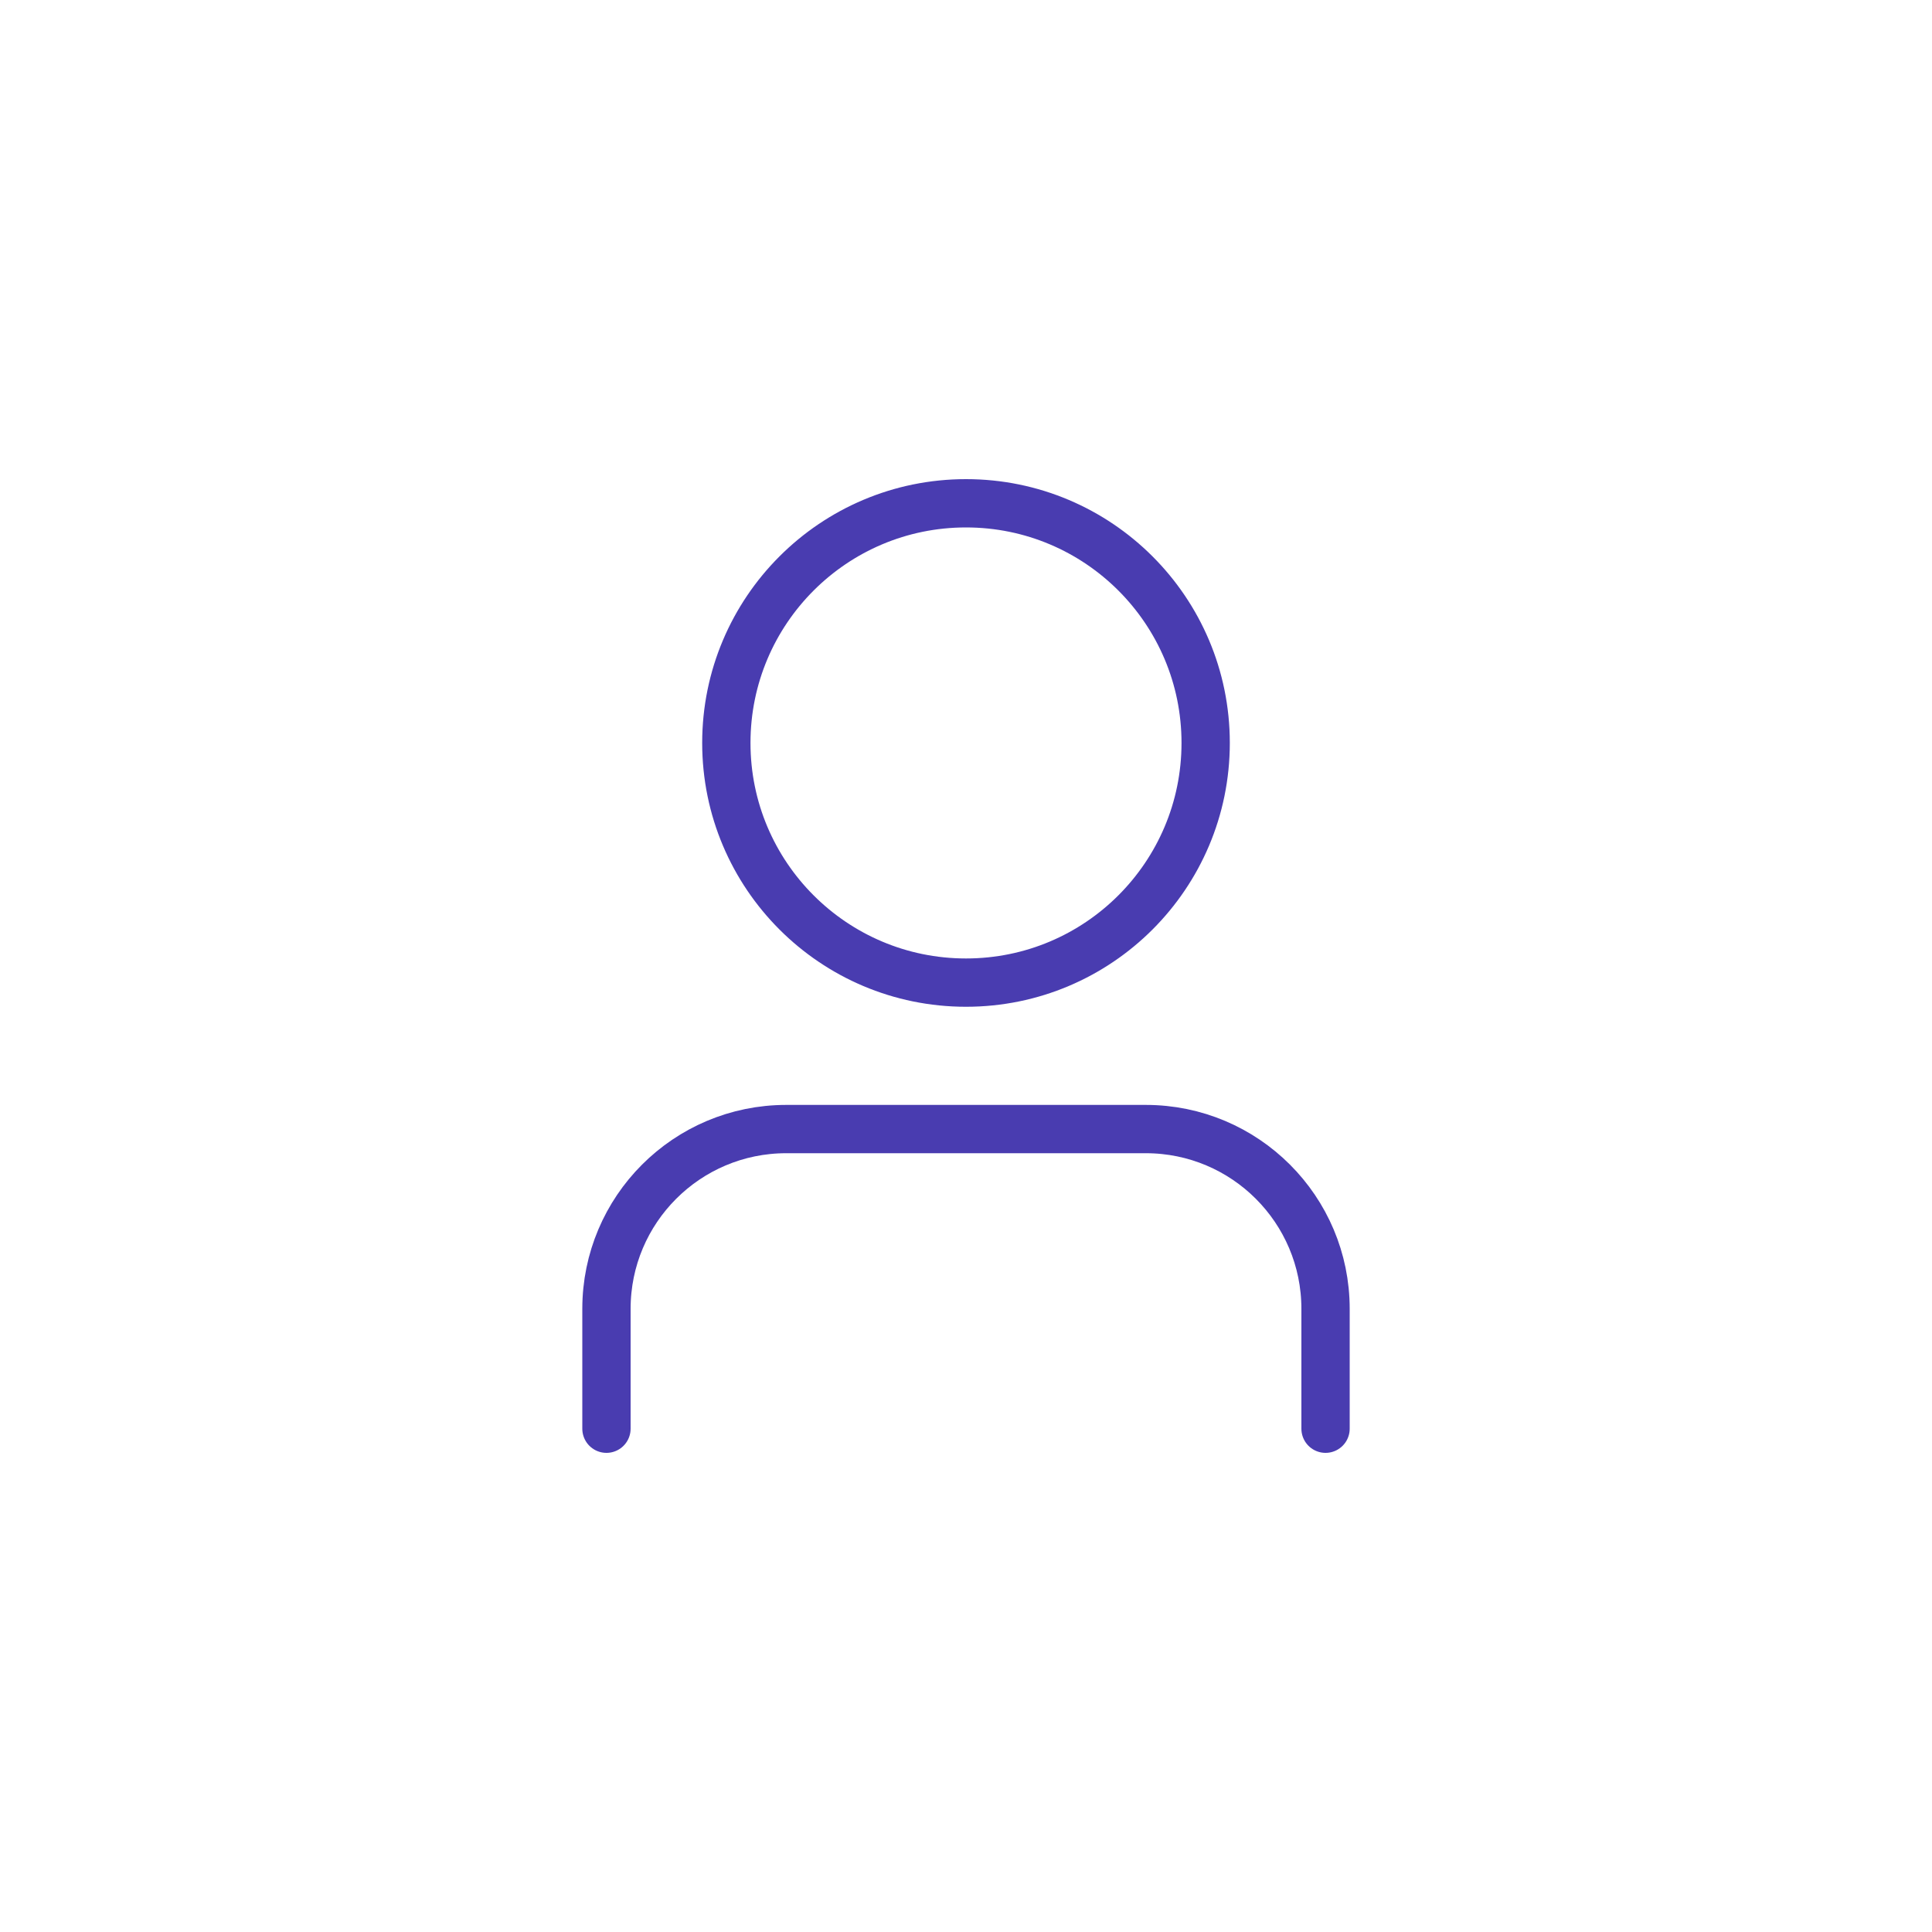 <?xml version="1.0" encoding="UTF-8"?>
<svg id="Camada_1" data-name="Camada 1" xmlns="http://www.w3.org/2000/svg" viewBox="0 0 200 200">
  <defs>
    <style>
      .cls-1 {
        fill: none;
        stroke: #493cb0;
        stroke-linecap: round;
        stroke-linejoin: round;
        stroke-width: 5px;
      }
    </style>
  </defs>
  <circle class="cls-1" cx="100" cy="76.91" r="24.81"/>
  <path class="cls-1" d="m137.22,147.9v-12.41c0-10.28-8.33-18.61-18.61-18.61h-37.22c-10.28,0-18.61,8.33-18.61,18.61v12.41"/>
</svg>